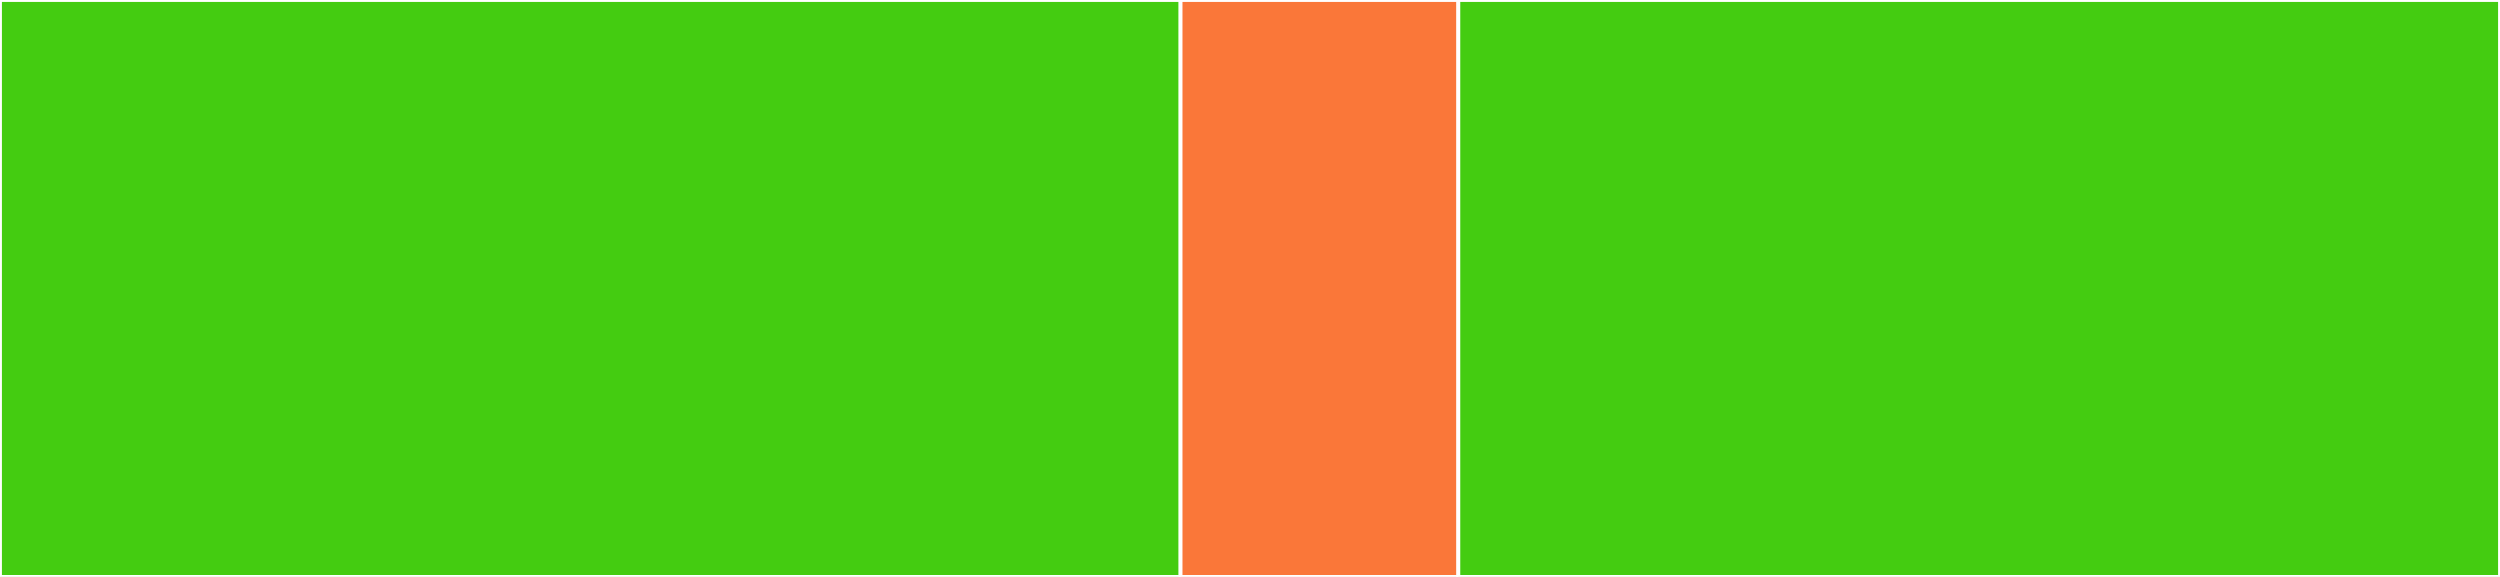 <svg baseProfile="full" width="650" height="150" viewBox="0 0 650 150" version="1.1"
xmlns="http://www.w3.org/2000/svg" xmlns:ev="http://www.w3.org/2001/xml-events"
xmlns:xlink="http://www.w3.org/1999/xlink">

<rect x="0" y="0" width="650" height="150" fill="#333333" stroke="none"/>

<style>rect.s{mask:url(#mask);}</style>
<defs>
  <pattern id="white" width="4" height="4" patternUnits="userSpaceOnUse" patternTransform="rotate(45)">
    <rect width="2" height="2" transform="translate(0,0)" fill="white"></rect>
  </pattern>
  <mask id="mask">
    <rect x="0" y="0" width="100%" height="100%" fill="url(#white)"></rect>
  </mask>
</defs>

<rect x="0" y="0" width="306.944" height="150.0" fill="#4c1" stroke="white" stroke-width="1" class=" tooltipped" data-content="test/test_nebula_python_worker_cron_schedule.py"><title>test/test_nebula_python_worker_cron_schedule.py</title></rect>
<rect x="306.944" y="0" width="72.222" height="150.0" fill="#fa7739" stroke="white" stroke-width="1" class=" tooltipped" data-content="test/test_nebula_python_worker.py"><title>test/test_nebula_python_worker.py</title></rect>
<rect x="379.167" y="0" width="270.833" height="150.0" fill="#4c1" stroke="white" stroke-width="1" class=" tooltipped" data-content="functions/misc/cron_schedule.py"><title>functions/misc/cron_schedule.py</title></rect>
</svg>